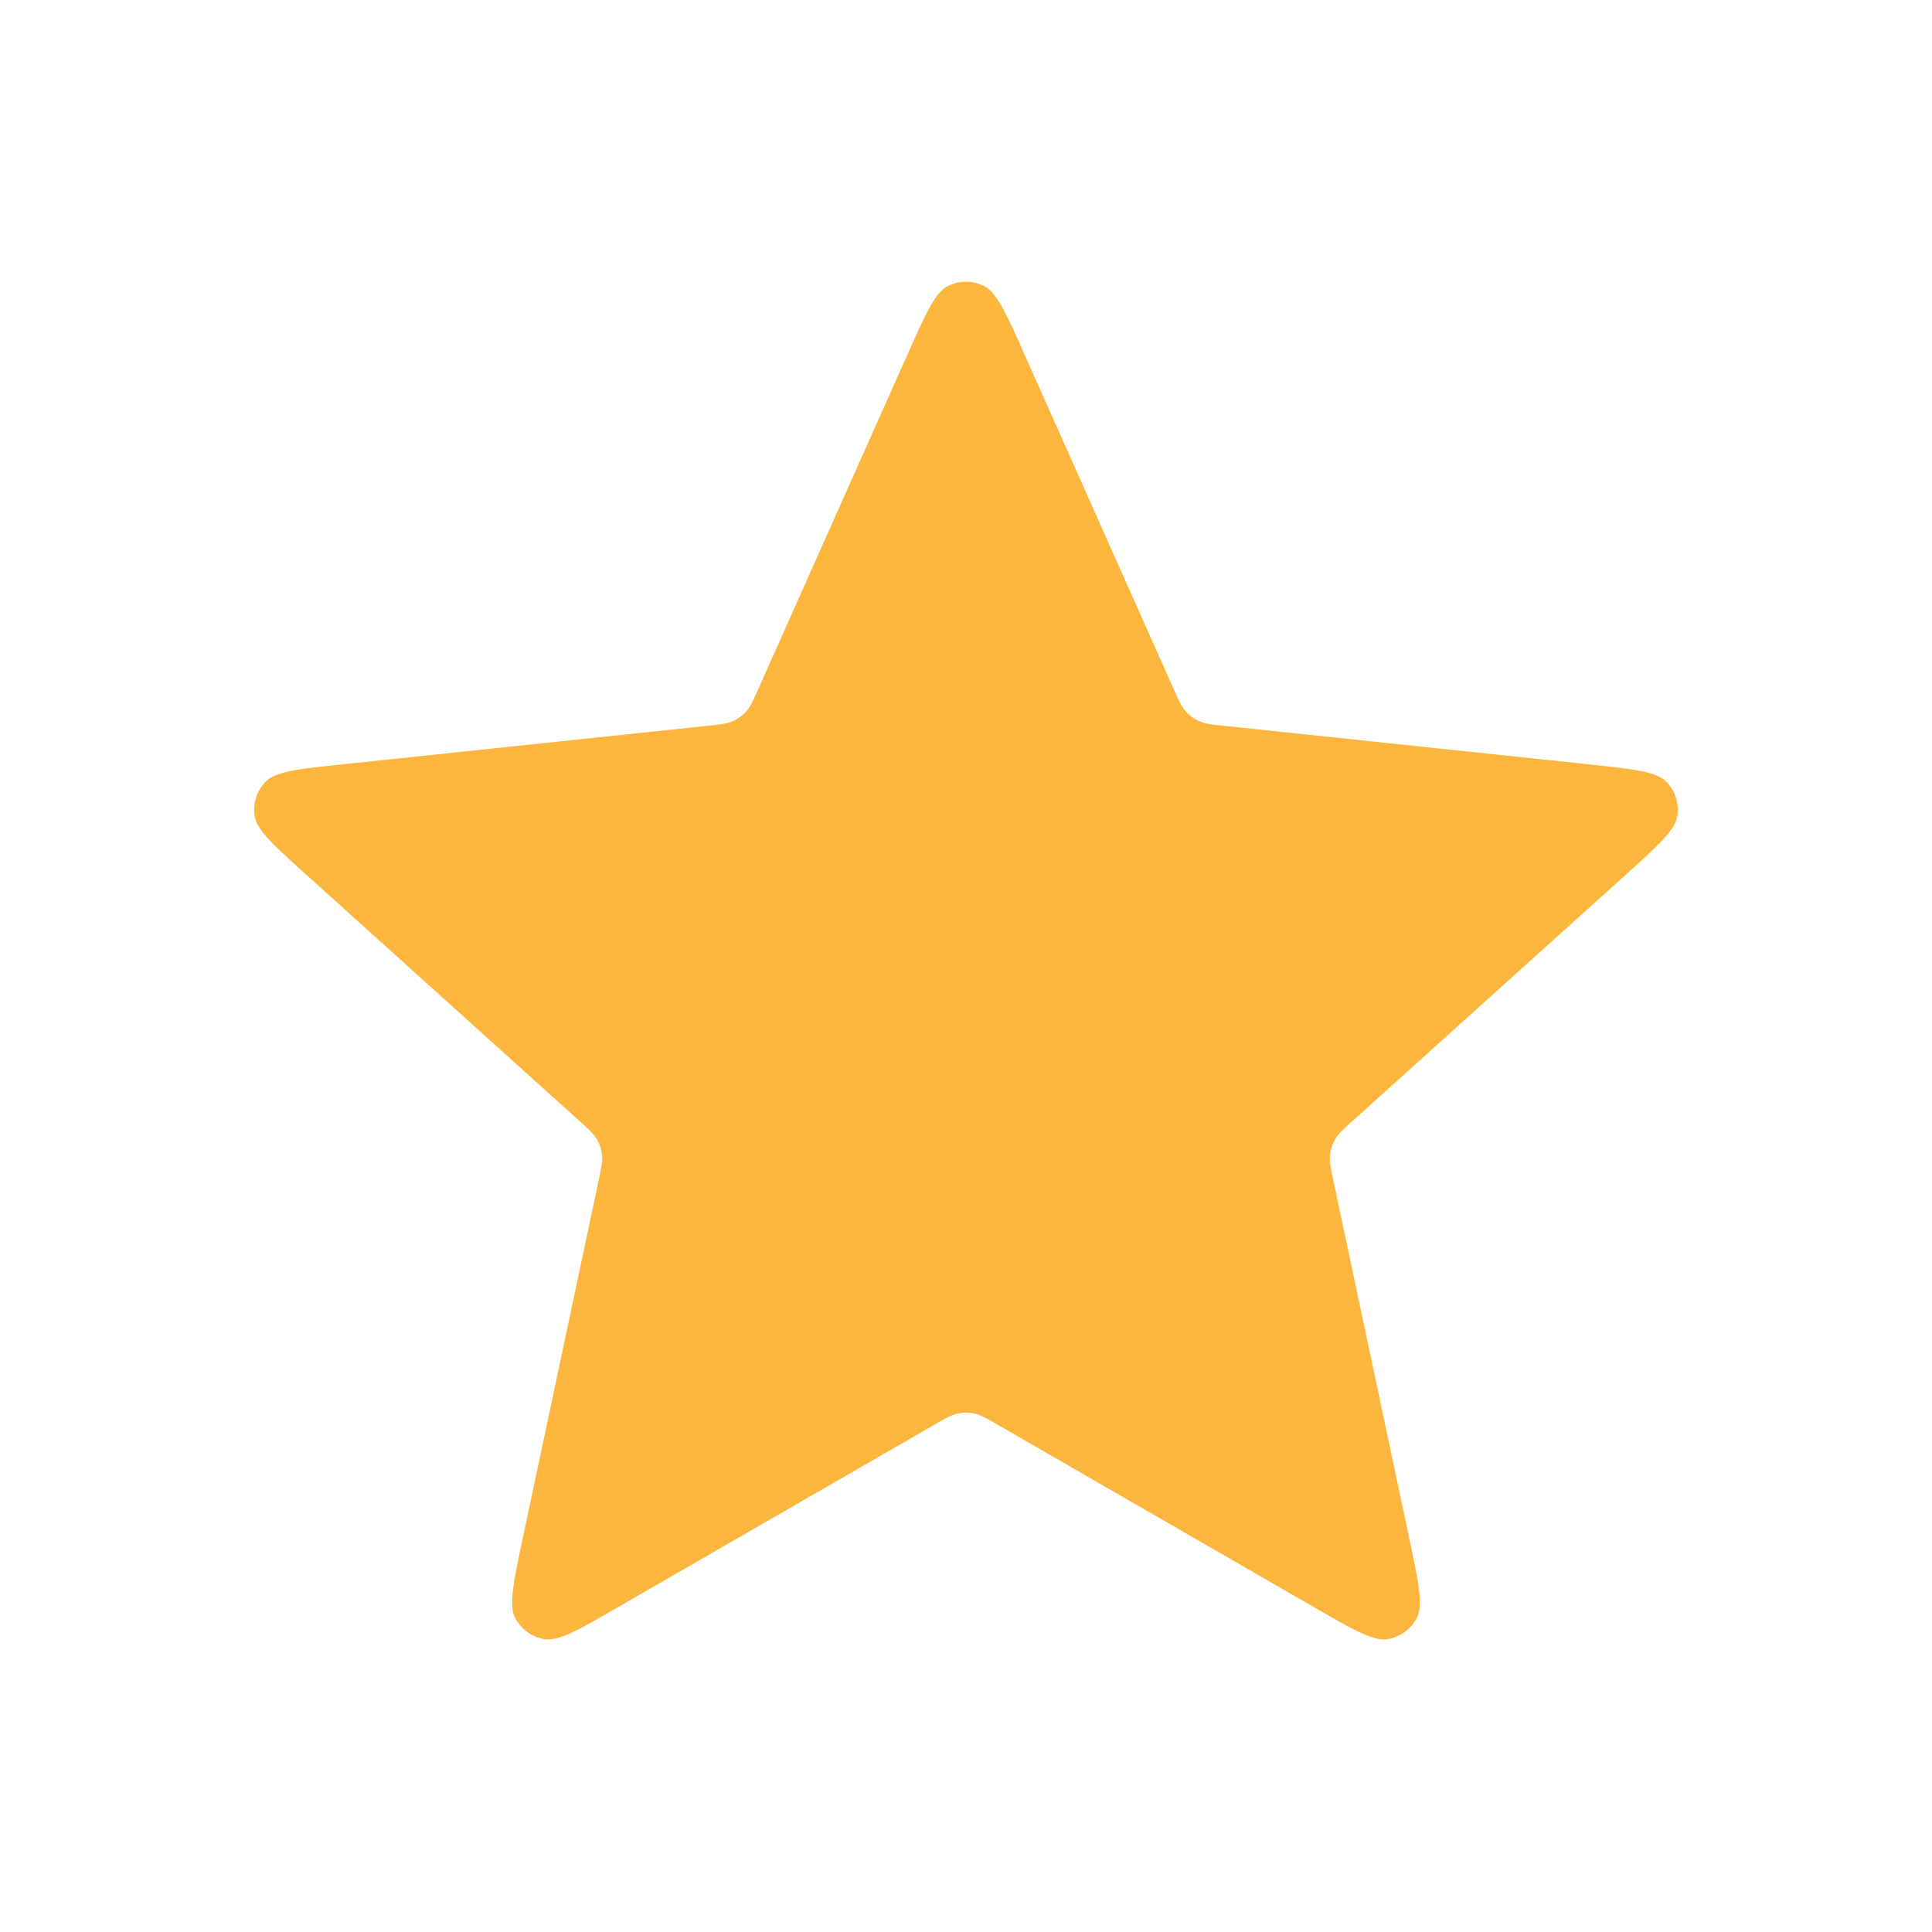 <svg width="32" height="32" fill="none" xmlns="http://www.w3.org/2000/svg"><path d="M15.026 5.882c.309-.693.463-1.04.678-1.146a.667.667 0 0 1 .592 0c.215.107.37.453.678 1.146l2.459 5.515c.091.205.137.307.207.386.063.07.14.125.225.163.096.043.207.054.43.078l6.006.634c.754.08 1.131.12 1.299.29a.667.667 0 0 1 .183.564c-.035.238-.317.491-.88.999l-4.486 4.043c-.167.15-.25.225-.302.316a.665.665 0 0 0-.086.264c-.011.105.012.214.059.433l1.253 5.908c.157.742.236 1.113.124 1.325a.667.667 0 0 1-.479.349c-.236.04-.565-.15-1.222-.529l-5.231-3.017c-.194-.112-.291-.168-.394-.19a.67.67 0 0 0-.277 0c-.104.022-.2.078-.395.19l-5.231 3.017c-.657.38-.985.569-1.222.529a.667.667 0 0 1-.48-.349c-.11-.212-.032-.583.125-1.325l1.253-5.908c.047-.219.07-.328.06-.433a.667.667 0 0 0-.086-.264c-.053-.091-.136-.166-.303-.316L5.097 14.51c-.563-.508-.845-.761-.88-.999a.667.667 0 0 1 .183-.563c.168-.172.545-.212 1.3-.291l6.005-.634c.223-.024.334-.035.43-.078a.666.666 0 0 0 .225-.163c.07-.079.116-.18.207-.386l2.459-5.515Z" fill="#FCB63E"/></svg>